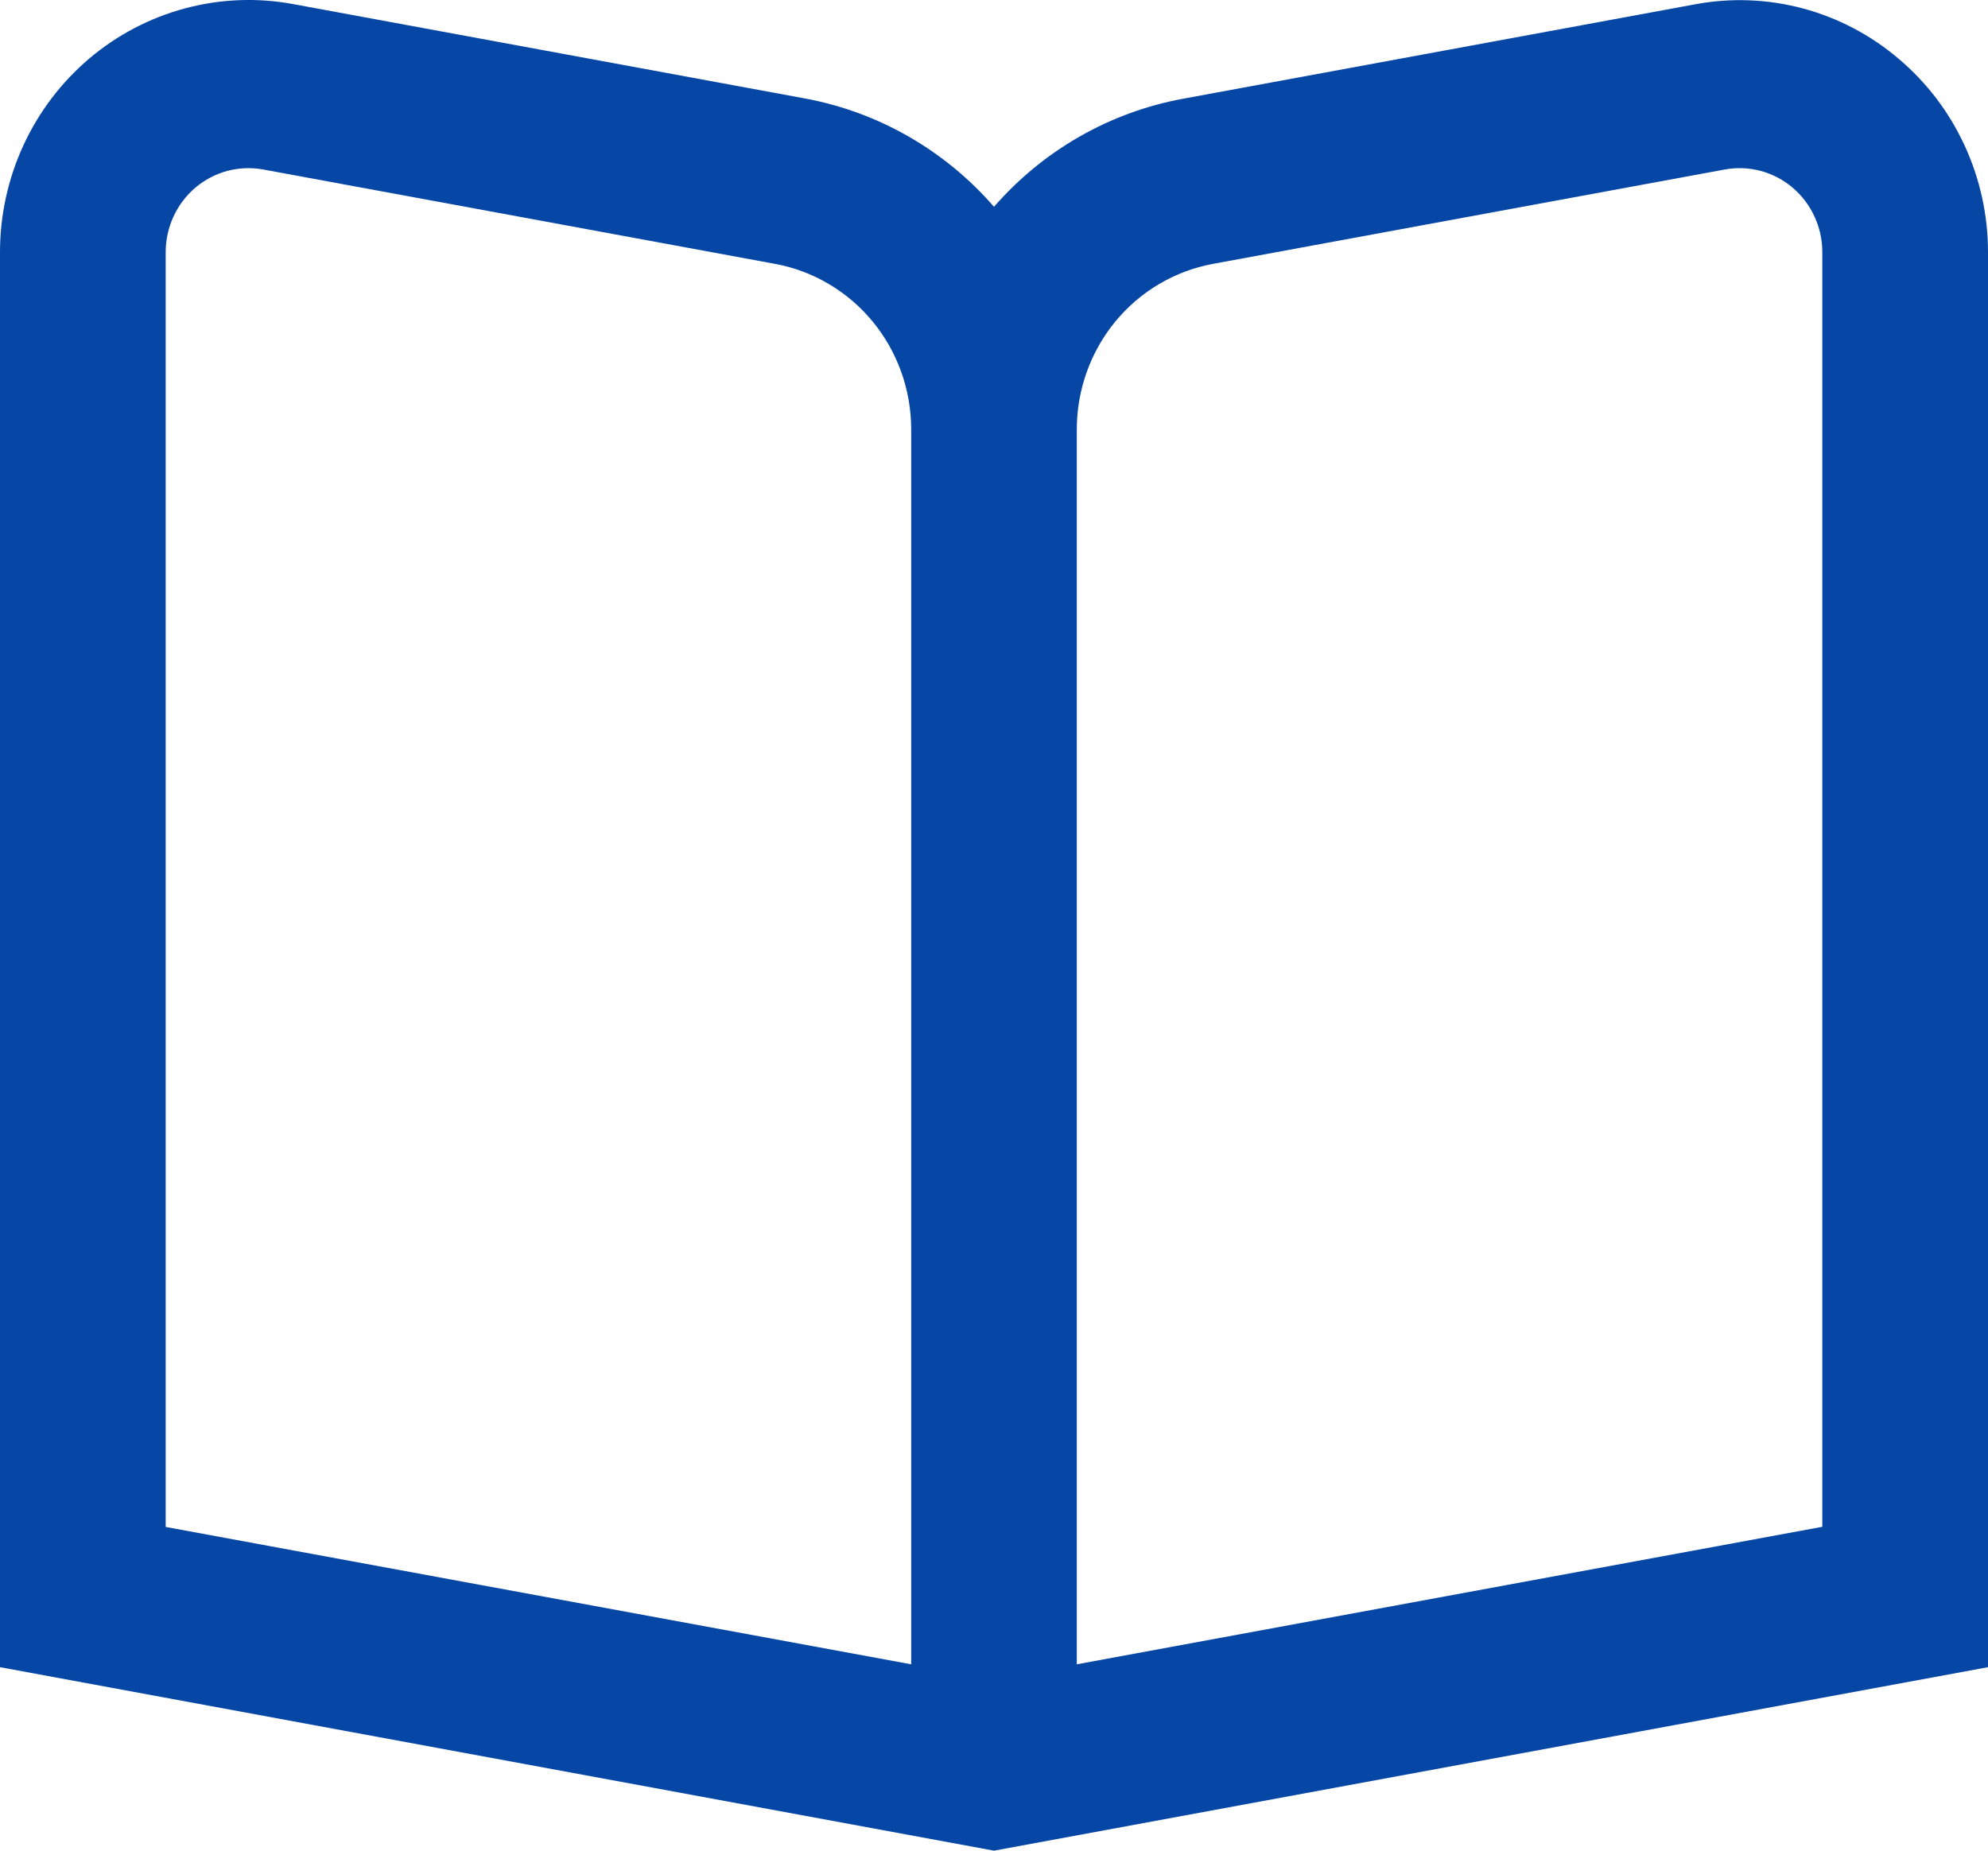 <svg width="29" height="27" viewBox="0 0 29 27" fill="none" xmlns="http://www.w3.org/2000/svg">
<path d="M27.697 0.858C27.291 0.511 26.813 0.261 26.3 0.123C25.787 -0.014 25.25 -0.035 24.727 0.063L17.26 1.44C16.191 1.636 15.219 2.191 14.5 3.017C13.782 2.19 12.809 1.633 11.74 1.436L4.273 0.059C3.75 -0.037 3.214 -0.016 2.7 0.122C2.187 0.259 1.71 0.509 1.302 0.854C0.895 1.2 0.567 1.631 0.342 2.119C0.117 2.607 0 3.139 0 3.678L0 24.323L14.5 27L29 24.323V3.678C29 3.14 28.883 2.608 28.658 2.121C28.433 1.633 28.105 1.202 27.697 0.858ZM13.292 24.281L2.417 22.277V3.678C2.417 3.499 2.456 3.321 2.531 3.159C2.606 2.996 2.715 2.852 2.851 2.737C2.987 2.622 3.146 2.539 3.317 2.493C3.488 2.448 3.667 2.441 3.841 2.473L11.308 3.85C11.864 3.953 12.368 4.251 12.731 4.692C13.093 5.133 13.292 5.689 13.292 6.263V24.281ZM26.583 22.275L15.708 24.281V6.263C15.708 5.689 15.907 5.133 16.269 4.692C16.632 4.251 17.136 3.953 17.692 3.85L25.159 2.473C25.333 2.441 25.512 2.448 25.683 2.493C25.854 2.539 26.013 2.622 26.149 2.737C26.285 2.852 26.394 2.996 26.469 3.159C26.544 3.321 26.583 3.499 26.583 3.678V22.275Z" fill="#0646A5"/>
</svg>
